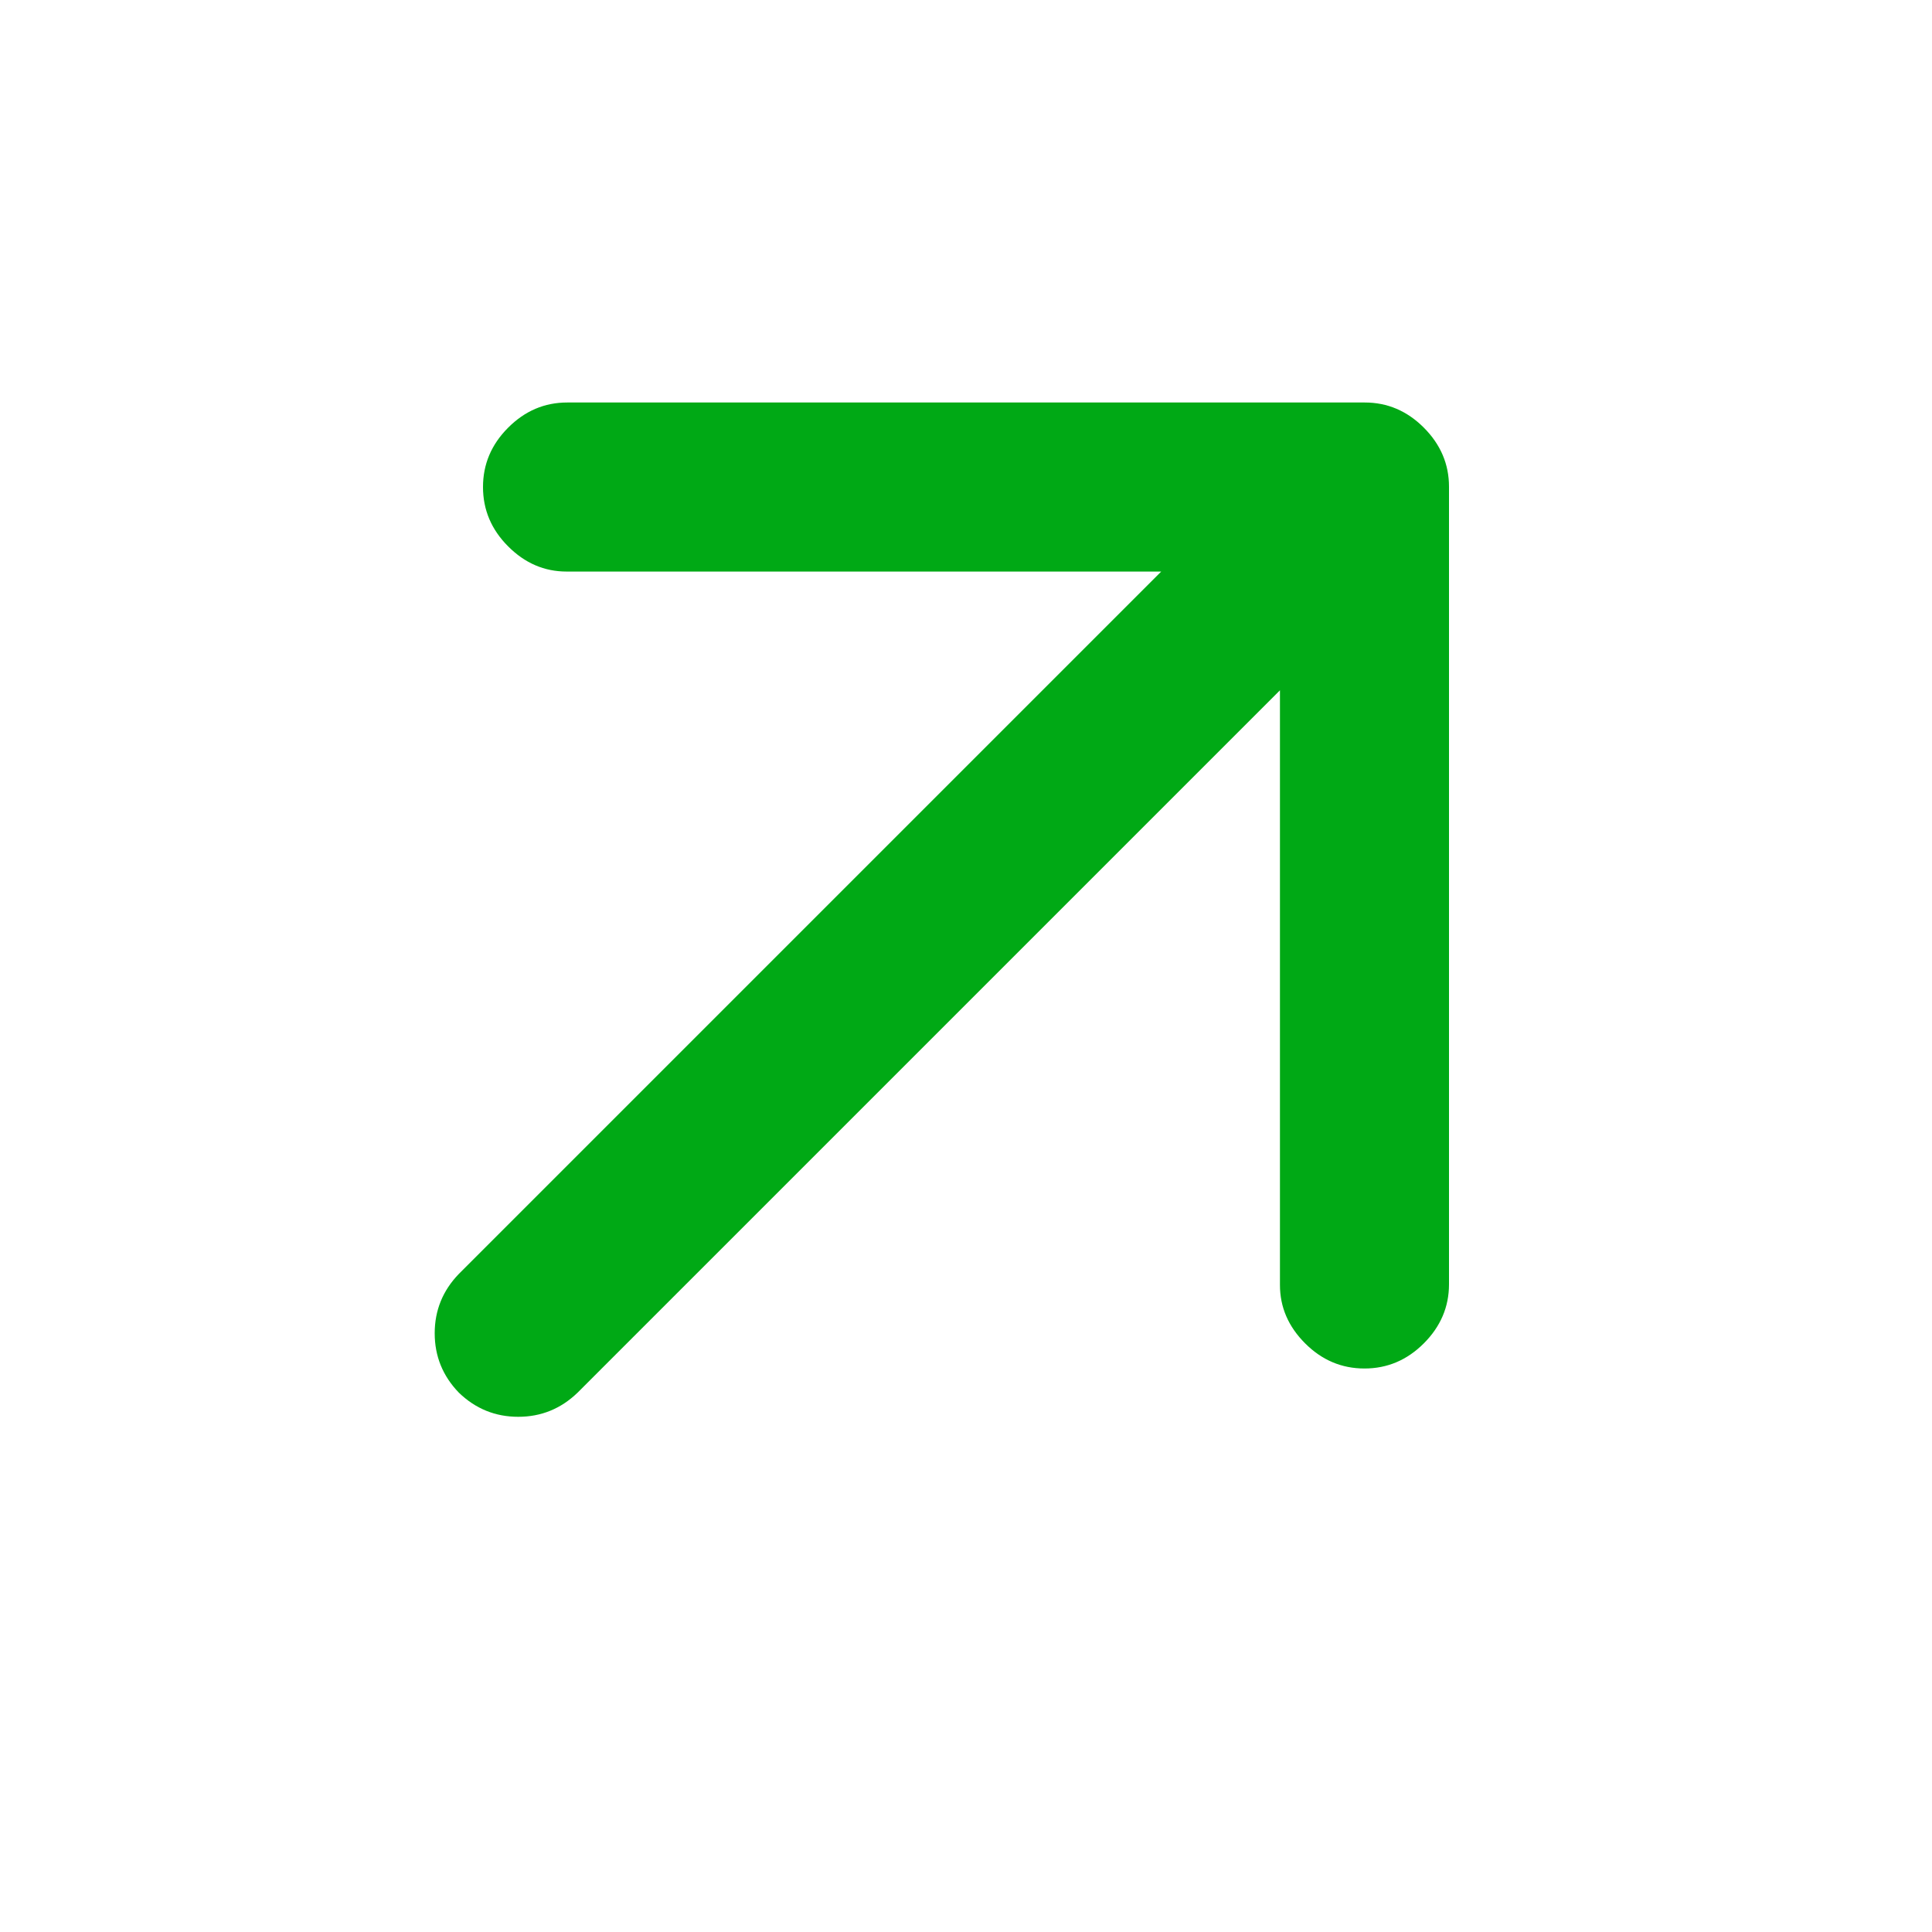 <svg width="48" height="48" viewBox="0 0 48 48" fill="none" xmlns="http://www.w3.org/2000/svg">
<mask id="mask0_323_15281" style="mask-type:alpha" maskUnits="userSpaceOnUse" x="0" y="0" width="48" height="48">
<rect width="48" height="48" fill="#D9D9D9"/>
</mask>
<g mask="url(#mask0_323_15281)">
<path d="M31.8 17.15L14.35 34.6C13.936 35 13.444 35.2 12.875 35.2C12.306 35.2 11.814 35 11.4 34.6C11 34.186 10.8 33.694 10.8 33.125C10.8 32.556 11 32.064 11.4 31.65L28.85 14.2H14.076C13.525 14.2 13.041 13.992 12.625 13.575C12.208 13.158 12 12.667 12 12.1C12 11.533 12.208 11.042 12.625 10.625C13.041 10.208 13.53 10 14.092 10H33.908C34.469 10 34.958 10.208 35.375 10.625C35.791 11.042 36 11.531 36 12.092V31.908C36 32.469 35.791 32.958 35.375 33.375C34.958 33.792 34.467 34 33.9 34C33.333 34 32.842 33.792 32.425 33.375C32.008 32.958 31.8 32.475 31.8 31.924V17.15Z" fill="#00A915"/>
</g>
</svg>
